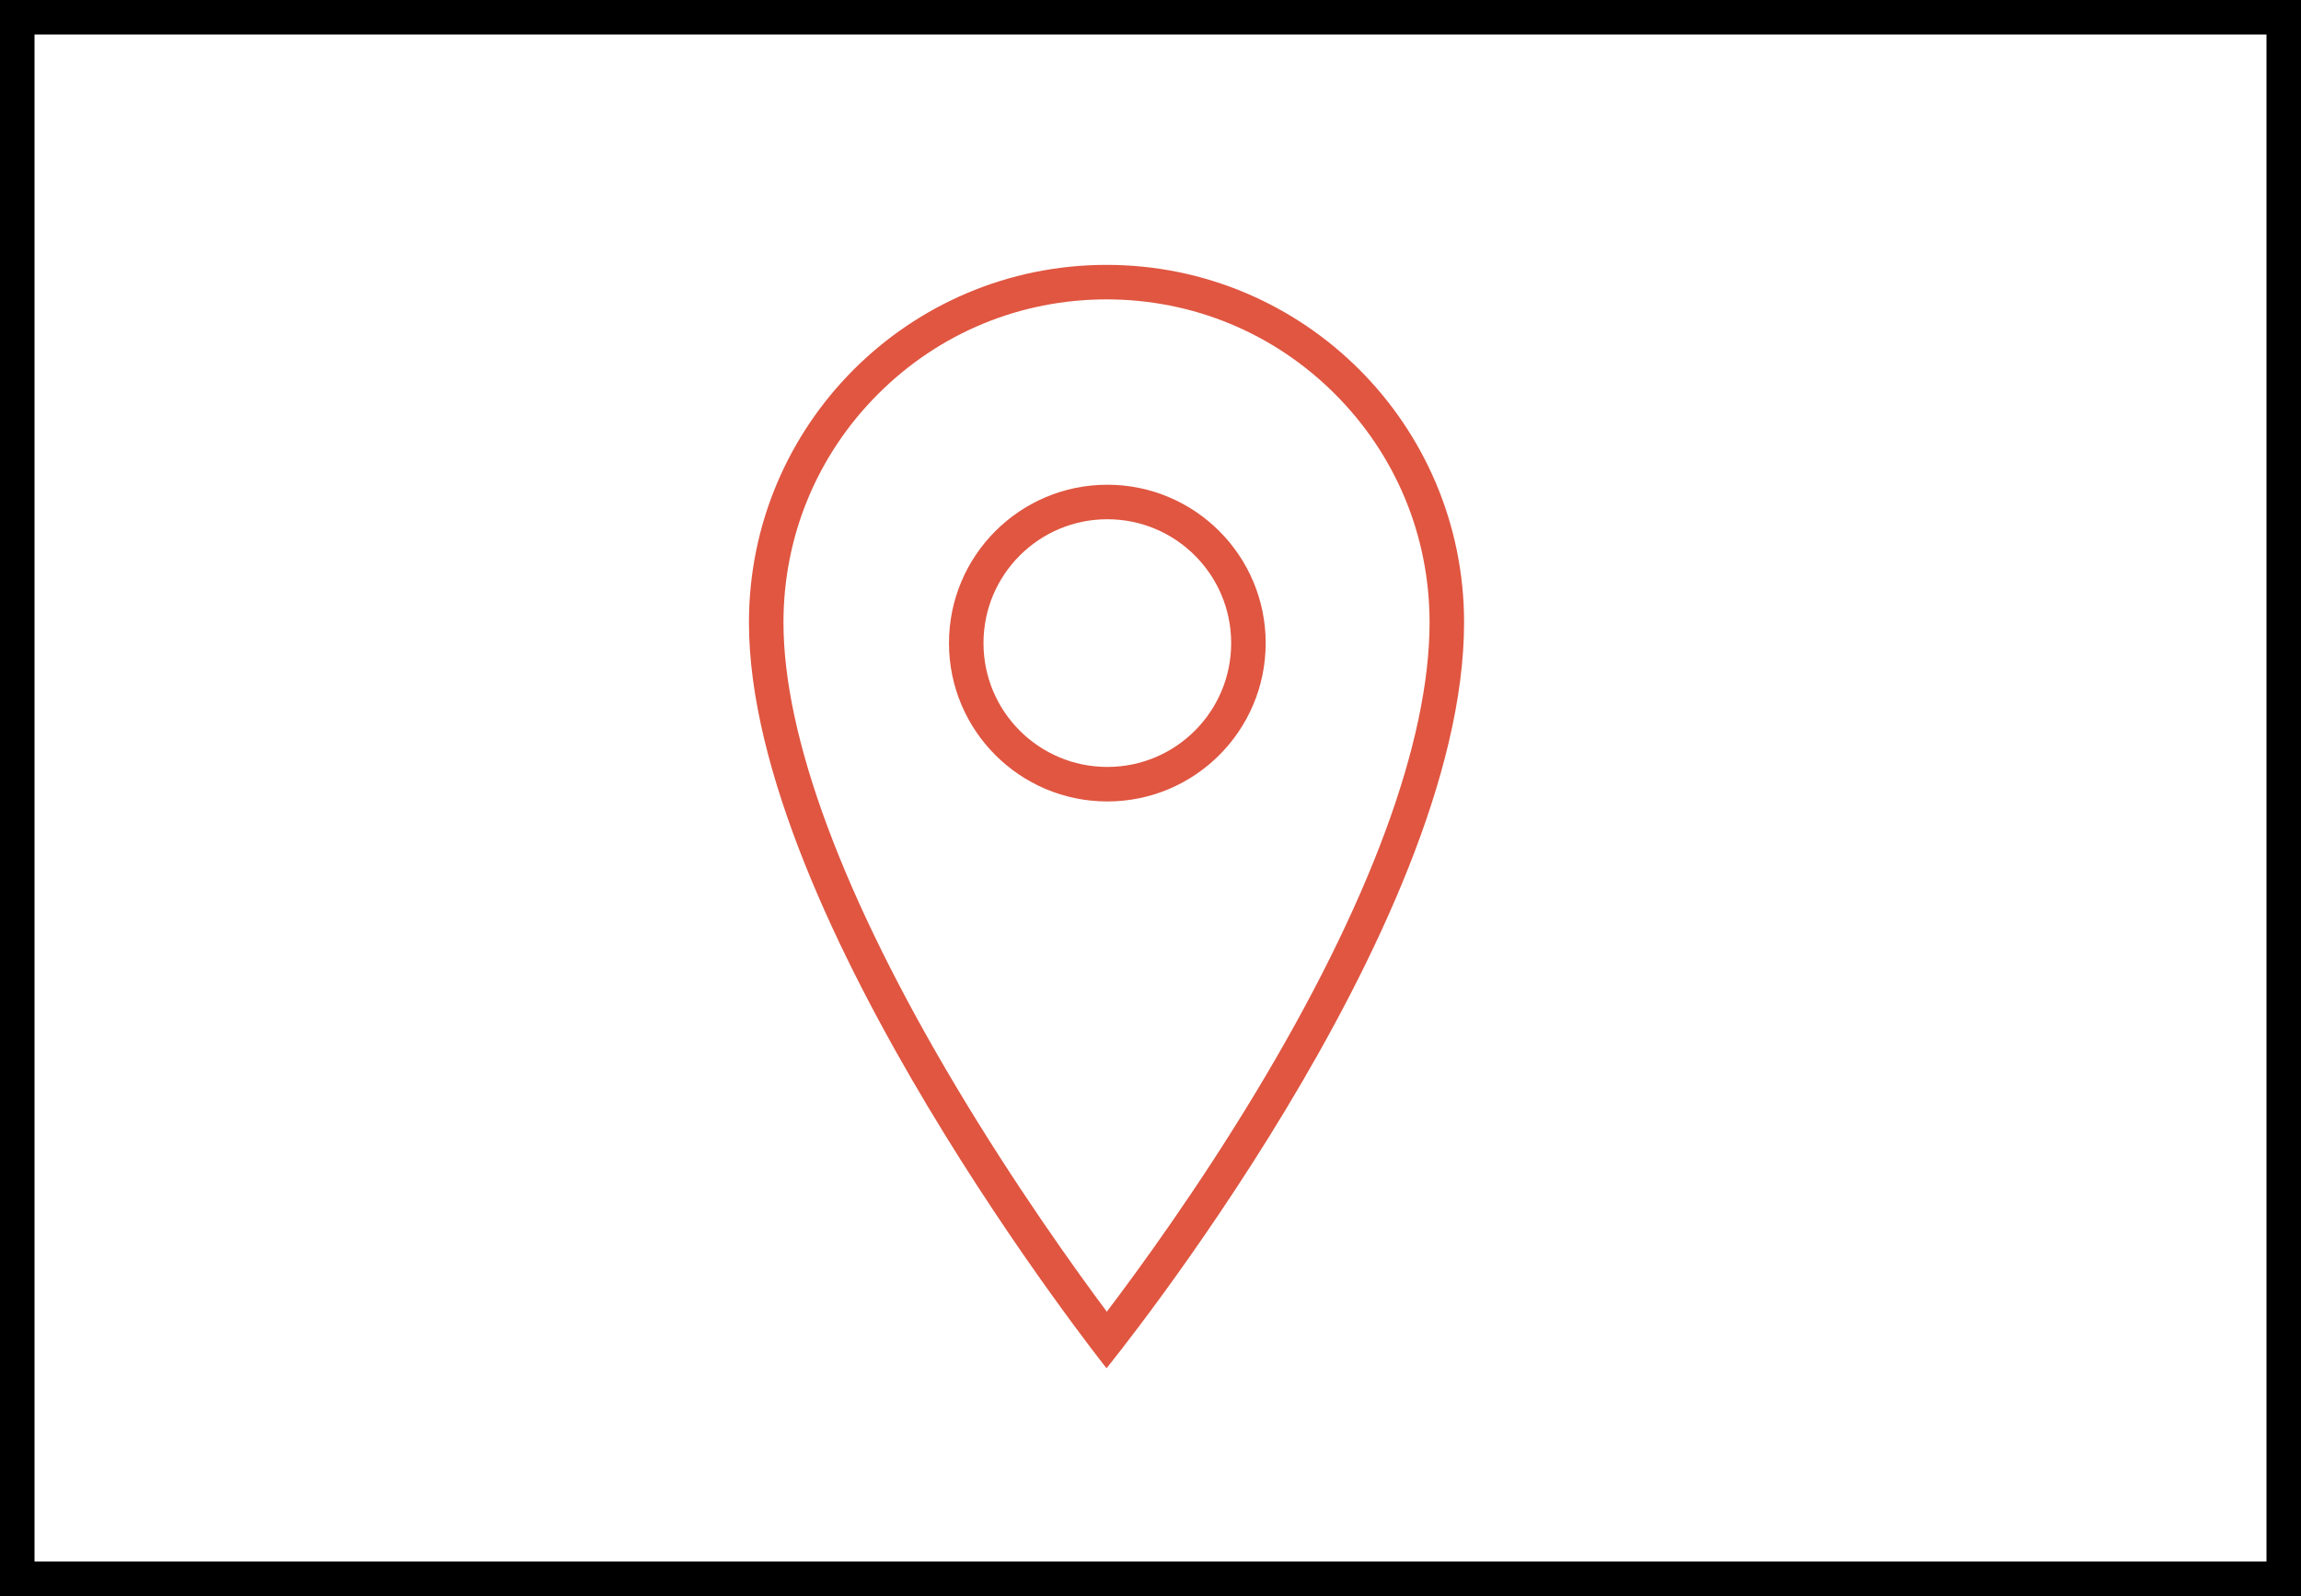 <svg xmlns="http://www.w3.org/2000/svg" width="100" height="69.361" viewBox="0 0 100 69.361"><g fill="none" stroke="#000" stroke-width="1.5"><rect width="100" height="69.361" stroke="none"/><rect x="0.75" y="0.75" width="98.5" height="67.861" fill="none"/></g><g transform="translate(32.549 11.511)"><g transform="translate(-422 -115)" fill="none" stroke-miterlimit="10"><path d="M453.079,130.54c0,13.32-15.54,32.411-15.54,32.411S422,143.415,422,130.54a15.54,15.54,0,0,1,31.079,0Z" stroke="none"/><path d="M 437.54 116.5 C 433.789 116.5 430.264 117.96 427.612 120.612 C 424.96 123.264 423.5 126.789 423.5 130.54 C 423.5 135.526 426.107 142.523 431.038 150.772 C 433.567 155.001 436.12 158.571 437.552 160.493 C 438.98 158.611 441.511 155.132 444.025 150.965 C 448.967 142.775 451.579 135.713 451.579 130.54 C 451.579 126.789 450.119 123.264 447.467 120.612 C 444.815 117.96 441.29 116.5 437.54 116.5 M 437.54 115 C 446.122 115 453.079 121.957 453.079 130.54 C 453.079 143.859 437.54 162.951 437.54 162.951 C 437.54 162.951 422 143.415 422 130.54 C 422 121.957 428.957 115 437.54 115 Z" stroke="none" fill="#e05641"/></g><g transform="translate(8.693 9.555)" fill="none" stroke="#e05641" stroke-miterlimit="10" stroke-width="1.5"><circle cx="6.882" cy="6.882" r="6.882" stroke="none"/><circle cx="6.882" cy="6.882" r="6.132" fill="none"/></g></g></svg>